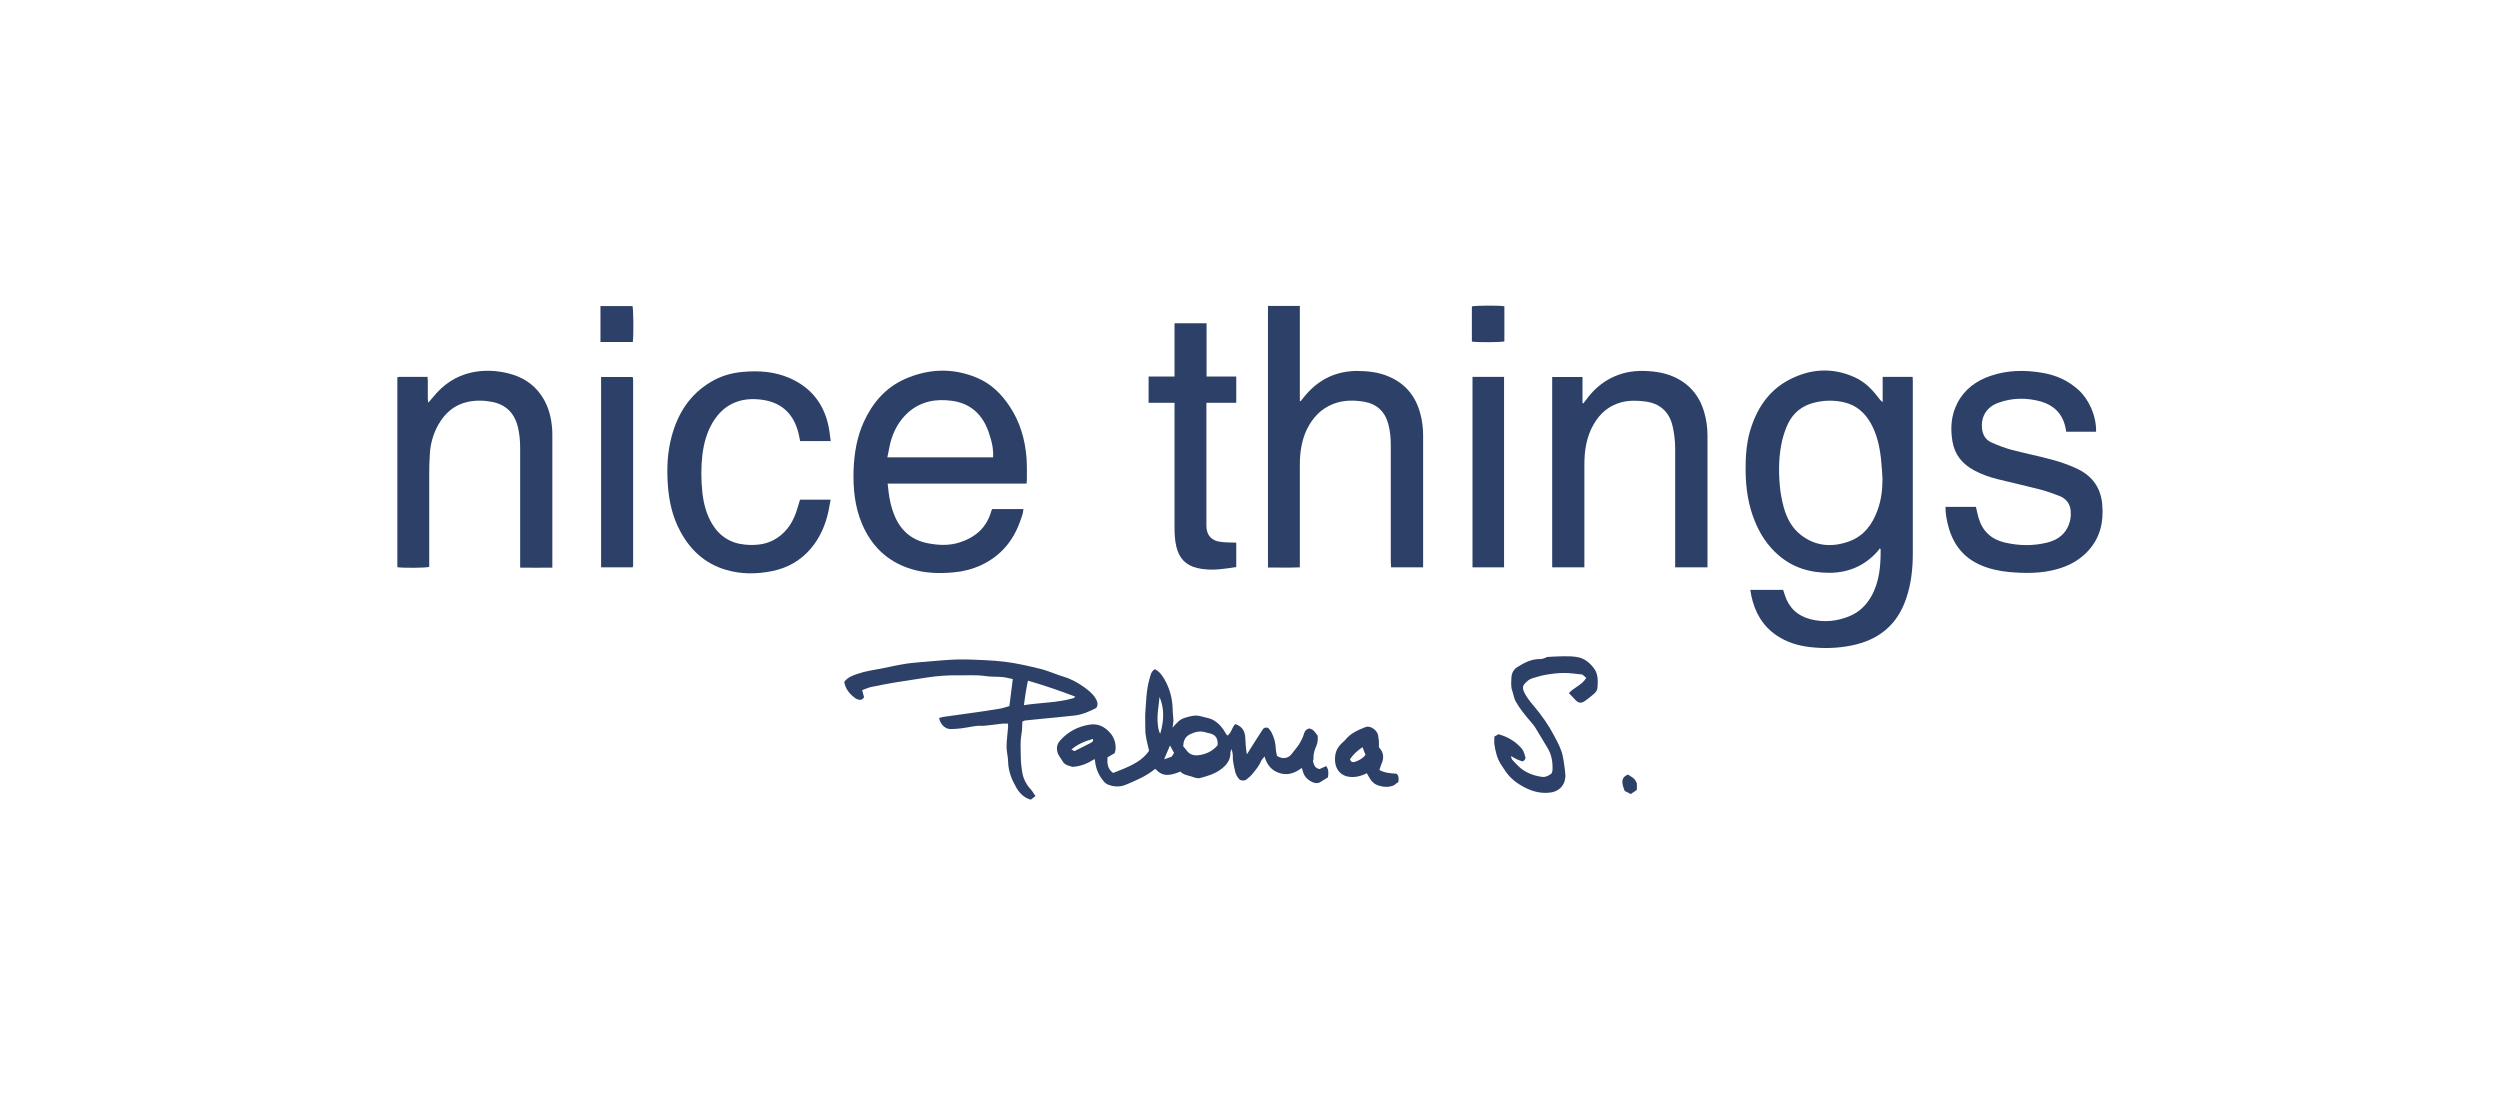 <?xml version="1.0" encoding="UTF-8"?>
<svg id="Layer_1" xmlns="http://www.w3.org/2000/svg" viewBox="0 0 160 70.78">
  <defs>
    <style>
      .cls-1 {
        fill: #2d4068;
      }
    </style>
  </defs>
  <path class="cls-1" d="M112.03,37.75h2.09c.04.11.07.22.11.34.26.81.82,1.33,1.64,1.54.86.22,1.71.14,2.53-.21.59-.25,1.03-.68,1.35-1.23.54-.95.62-1.99.61-3.05-.02-.01-.04-.03-.06-.04-.04.06-.08.13-.13.18-.82.92-1.84,1.37-3.08,1.38-1.24,0-2.35-.32-3.29-1.15-.68-.59-1.15-1.32-1.49-2.15-.42-1.03-.58-2.1-.59-3.21-.01-.86.04-1.72.28-2.56.41-1.39,1.15-2.55,2.44-3.25,1.39-.75,2.84-.85,4.29-.18.59.27,1.05.72,1.44,1.23.09.12.18.24.32.35v-1.62h1.92c0,.11.01.2.01.3,0,3.66,0,7.32,0,10.98,0,.98-.1,1.95-.42,2.89-.56,1.68-1.73,2.65-3.45,3.01-.91.19-1.82.22-2.74.11-.75-.09-1.46-.31-2.09-.73-.92-.62-1.42-1.51-1.64-2.57-.02-.11-.04-.23-.06-.36ZM120.48,30.63c-.03-.43-.05-.87-.1-1.3-.09-.78-.26-1.55-.65-2.24-.38-.68-.93-1.16-1.7-1.34-.64-.15-1.28-.14-1.92.02-.77.19-1.34.64-1.68,1.35-.16.34-.28.7-.37,1.06-.22.96-.24,1.94-.15,2.92.04.46.13.92.25,1.37.19.69.52,1.32,1.1,1.77.94.73,2,.8,3.08.41.94-.34,1.49-1.08,1.82-1.99.24-.65.32-1.33.32-2.03Z"/>
  <path class="cls-1" d="M65.7,30.95h-8.89c.02.2.04.37.06.54.06.5.17.99.36,1.46.39.99,1.11,1.62,2.16,1.82.67.13,1.35.16,2.01-.05,1.01-.32,1.74-.94,2.04-2,.01-.05.04-.09.06-.14h2c-.02.28-.12.53-.21.78-.45,1.28-1.27,2.24-2.52,2.82-.55.25-1.14.4-1.73.45-.96.09-1.91.06-2.84-.25-1.45-.48-2.44-1.46-3.03-2.85-.47-1.11-.58-2.28-.54-3.47.04-1.05.21-2.08.65-3.05.56-1.23,1.4-2.21,2.65-2.76,1.51-.66,3.06-.72,4.6-.07.89.37,1.56,1.03,2.09,1.83.67,1.01.99,2.13,1.08,3.33.03.46.02.93.02,1.39,0,.07-.01.13-.02.23ZM63.56,29.27c.02-.43-.04-.81-.15-1.18-.09-.31-.19-.63-.34-.92-.45-.88-1.17-1.39-2.16-1.52-1.03-.14-1.99.04-2.79.75-.59.53-.94,1.19-1.14,1.95-.07.29-.12.6-.19.92h6.76Z"/>
  <path class="cls-1" d="M81.16,19.58h2.03v6.08s.04.01.05.02c.08-.1.15-.19.23-.29.86-1.06,1.96-1.63,3.34-1.65.73,0,1.45.08,2.12.38,1.02.45,1.65,1.22,1.95,2.28.14.49.2.98.2,1.49,0,2.7,0,5.4,0,8.11,0,.1,0,.19,0,.31h-2.05c0-.12-.02-.24-.02-.36,0-2.48,0-4.96,0-7.44,0-.47-.04-.93-.16-1.38-.22-.8-.74-1.28-1.55-1.42-.66-.11-1.33-.11-1.97.14-.79.31-1.32.88-1.69,1.63-.34.71-.45,1.48-.45,2.26,0,2.06,0,4.13,0,6.19v.38c-.69.03-1.36.01-2.04.01v-16.75Z"/>
  <path class="cls-1" d="M134.15,27.63h-1.91c-.02-.12-.04-.24-.07-.35-.2-.83-.75-1.35-1.54-1.58-.92-.26-1.86-.25-2.77.09-.72.27-1.09.88-1.01,1.64.04.41.24.73.61.89.4.18.82.34,1.25.46.91.24,1.83.42,2.73.67.47.13.94.3,1.39.5,1,.44,1.6,1.18,1.71,2.29.11,1.17-.13,2.23-.98,3.1-.53.54-1.17.88-1.89,1.08-1.01.29-2.05.28-3.08.19-.63-.06-1.24-.19-1.82-.44-1.1-.47-1.76-1.32-2.07-2.46-.11-.41-.19-.82-.19-1.27h1.95c.06.24.1.48.17.71.25.85.82,1.37,1.67,1.57.9.21,1.8.23,2.7.01.57-.14,1.06-.43,1.33-.98.17-.35.23-.72.19-1.1-.05-.44-.31-.75-.72-.91-.41-.16-.83-.31-1.26-.42-.89-.23-1.79-.43-2.68-.65-.53-.13-1.04-.31-1.52-.57-.74-.4-1.23-.98-1.38-1.83-.15-.86-.09-1.7.32-2.49.46-.88,1.21-1.42,2.13-1.73,1.06-.36,2.14-.38,3.24-.2.9.14,1.7.49,2.38,1.11.68.63,1.14,1.66,1.12,2.68Z"/>
  <path class="cls-1" d="M109.28,36.31h-2.07v-.35c0-2.43,0-4.86,0-7.29,0-.46-.06-.93-.16-1.38-.21-.94-.83-1.49-1.79-1.6-.49-.06-.98-.07-1.47.05-.82.21-1.4.72-1.81,1.44-.45.79-.58,1.66-.58,2.55,0,2.07,0,4.15,0,6.22,0,.11,0,.23,0,.36h-2.06v-12.18h1.94v1.66s.04.02.05.03c.06-.08.12-.15.18-.23.37-.51.81-.94,1.35-1.26.64-.38,1.33-.57,2.07-.59.75-.01,1.49.07,2.18.37,1,.44,1.64,1.2,1.95,2.24.15.5.22,1.02.22,1.55,0,2.69,0,5.38,0,8.08v.33Z"/>
  <path class="cls-1" d="M27.4,25.78c.11-.13.23-.25.33-.38.64-.79,1.44-1.34,2.45-1.56.78-.17,1.56-.14,2.33.05.87.21,1.61.65,2.13,1.41.39.56.59,1.2.67,1.87.03.21.04.42.04.64,0,2.74,0,5.48,0,8.22v.3c-.69.01-1.36,0-2.06,0,0-.15,0-.26,0-.38,0-2.42,0-4.84,0-7.26,0-.47-.04-.93-.15-1.38-.22-.87-.76-1.42-1.65-1.59-.52-.1-1.04-.11-1.56,0-.85.19-1.45.71-1.87,1.45-.33.58-.51,1.21-.55,1.88-.03.43-.04.87-.04,1.31,0,1.86,0,3.72,0,5.58v.34c-.22.07-1.69.08-2.04.02v-12.16c.05,0,.09-.02.13-.02.59,0,1.18,0,1.8,0,0,.09.02.18.02.26,0,.38,0,.76,0,1.13,0,.1.02.19.03.29h-.02s.01,0,.01,0Z"/>
  <path class="cls-1" d="M53.19,28.23h-1.98c-.06-.25-.09-.5-.17-.73-.35-1.14-1.14-1.77-2.3-1.92-.55-.07-1.1-.05-1.63.15-.67.25-1.14.71-1.5,1.31-.38.64-.57,1.35-.66,2.09-.09.79-.08,1.59,0,2.38.08.71.25,1.39.62,2.01.49.82,1.21,1.26,2.15,1.34.62.05,1.22,0,1.78-.29.71-.38,1.16-.98,1.43-1.72.1-.28.18-.57.27-.87h1.96c-.05.27-.09.51-.14.75-.19.87-.54,1.68-1.12,2.37-.66.78-1.5,1.25-2.48,1.45-1,.2-2,.21-2.99-.09-1.33-.4-2.26-1.27-2.9-2.47-.5-.93-.72-1.94-.79-2.98-.07-1.03-.03-2.05.24-3.06.39-1.47,1.15-2.68,2.47-3.48.65-.4,1.36-.61,2.11-.67,1.01-.09,2.01-.02,2.96.39,1.36.59,2.19,1.62,2.5,3.06.07.32.1.65.15,1.01Z"/>
  <path class="cls-1" d="M75.05,46.56c.25-.28.45-.52.75-.61.35-.11.7-.22,1.09-.1.26.08.54.1.79.25.33.2.57.48.75.81.03.06.07.1.12.17.28-.19.29-.54.51-.74.43.15.62.43.64.9.01.34.04.68.1,1.04.19-.3.37-.59.56-.89.15-.23.3-.47.45-.7.07-.11.17-.15.35-.11.05.07.15.17.21.28.17.33.27.68.28,1.05,0,.17.06.33.08.47.34.22.72.17.94-.13.16-.22.35-.42.5-.66.12-.21.23-.42.29-.65.06-.19.17-.29.35-.32.26.07.38.27.52.47.02.21.01.42-.08.64-.11.25-.21.52-.18.81,0,.04-.02.09-.04.15.05.23.1.47.42.53.13-.06.28-.12.43-.19.16.23.15.46.11.72-.16.1-.33.21-.5.31-.18.1-.36.06-.53-.02-.32-.16-.53-.4-.6-.76,0-.04-.03-.07-.05-.13-.41.31-.86.49-1.38.34-.52-.15-.84-.51-1-1.08-.1.14-.19.22-.23.32-.12.29-.32.52-.51.76-.12.15-.26.28-.41.39-.13.1-.29.09-.43.03-.18-.17-.27-.37-.32-.61-.06-.31-.15-.62-.13-.94,0-.12-.04-.24-.07-.42-.04.1-.08.15-.08.2.02.5-.26.84-.63,1.11-.38.28-.84.42-1.3.54-.22.06-.42-.05-.62-.11-.23-.07-.48-.1-.65-.3-.56.22-1.11.4-1.58-.15-.03,0-.06,0-.07,0-.55.45-1.2.72-1.84.99-.4.17-.82.14-1.2-.03-.15-.07-.26-.23-.36-.36-.24-.34-.38-.73-.42-1.14,0-.03-.01-.05-.03-.11-.42.27-.87.47-1.42.5-.05-.01-.15-.05-.25-.08-.17-.05-.3-.14-.38-.29-.11-.2-.28-.36-.33-.6-.06-.29-.01-.52.2-.74.5-.55,1.11-.87,1.84-.99.53-.09.94.1,1.29.47.28.29.41.65.4,1.05,0,.11-.04.22-.06.3-.18.1-.32.19-.46.27-.03.39,0,.74.36,1,.86-.35,1.75-.63,2.3-1.42-.11-.49-.25-.94-.24-1.41,0-.35-.02-.7,0-1.05.06-.71.06-1.42.26-2.11.07-.23.09-.5.35-.65.28.13.46.38.61.64.34.58.51,1.22.53,1.89,0,.25.04.5.05.75,0,.14-.03.27-.06.47ZM75.74,47.78c.08.09.14.16.2.24.17.25.43.34.7.32.51-.05.96-.25,1.29-.65.02-.47-.14-.68-.57-.77-.07-.01-.13-.03-.2-.05-.37-.12-.71-.02-1.03.14-.3.16-.4.44-.4.76ZM74.21,44.6c-.05.6-.18,1.17-.11,1.75.02.22.05.42.15.62.23-.79.3-1.57-.04-2.37ZM68.77,48.07c.36-.18.67-.34.99-.5.1-.05.23-.1.19-.28-.5.14-.96.32-1.38.68.1.05.16.08.2.1ZM74.52,48.59c.2-.07.35-.12.46-.16.07-.1.12-.17.16-.24-.08-.15-.16-.29-.26-.48-.12.29-.23.55-.37.87Z"/>
  <path class="cls-1" d="M77.22,20.7v3.4h1.9v1.68h-1.91c0,.13,0,.22,0,.32,0,2.52,0,5.04,0,7.55,0,.62.34.96.91,1.03.32.04.65.04,1,.05v1.56c-.2.03-.4.06-.61.09-.64.09-1.27.12-1.9-.03-.72-.17-1.15-.63-1.32-1.35-.11-.44-.12-.88-.12-1.33,0-2.51,0-5.02,0-7.52,0-.11,0-.23,0-.37h-1.66v-1.68h1.66v-3.41h2.06Z"/>
  <path class="cls-1" d="M60.12,45.95c.1-.03.18-.06.26-.07.55-.08,1.1-.15,1.65-.23.64-.09,1.29-.18,1.93-.29.21-.03.41-.11.64-.17.07-.57.15-1.13.22-1.73-.25-.05-.46-.11-.68-.13-.35-.03-.72-.01-1.07-.06-.58-.09-1.16-.04-1.74-.05-.69-.01-1.38.04-2.07.15-.66.11-1.33.2-1.99.31-.51.09-1.02.18-1.52.29-.19.04-.38.13-.57.2.05.18.09.33.12.45-.17.27-.36.15-.51.1-.41-.28-.68-.62-.76-1.08.23-.3.53-.4.84-.51.51-.18,1.05-.25,1.57-.35.53-.11,1.07-.23,1.6-.31.4-.06.8-.08,1.21-.12.64-.05,1.29-.12,1.93-.14.62-.02,1.24.01,1.85.04.42.02.85.05,1.26.1.38.05.76.11,1.13.19.43.09.86.19,1.29.3.29.08.58.2.87.3.16.06.32.12.49.17.46.13.87.36,1.26.63.29.21.58.42.77.73.11.19.22.4.06.64-.42.21-.87.42-1.36.48-.7.08-1.39.14-2.09.21-.36.04-.73.07-1.09.11-.05,0-.11.04-.19.07-.02.27,0,.55-.06.82-.08.46-.05.93-.04,1.39,0,.37.04.75.11,1.12.08.4.28.75.56,1.05.1.11.17.25.27.39-.12.1-.22.17-.3.23-.45-.13-.72-.42-.93-.78-.29-.5-.5-1.03-.52-1.63,0-.32-.1-.65-.1-.97,0-.43.07-.86.1-1.29,0-.06,0-.11-.01-.2-.12,0-.22,0-.33,0-.4.05-.8.1-1.2.14-.11.01-.23,0-.35,0-.1,0-.19.02-.29.03-.26.04-.53.09-.79.13-.24.03-.48.05-.72.05-.36,0-.69-.34-.73-.76ZM65.79,43.56c-.12.55-.19,1.04-.26,1.57,1.09-.17,2.15-.15,3.18-.45.03,0,.05-.05.1-.1-1-.38-1.99-.72-3.03-1.02Z"/>
  <path class="cls-1" d="M40.48,36.31h-2.01v-12.18h2s0,0,.01,0c0,0,.01.02.02.02,0,.05.02.1.02.14,0,3.97,0,7.94,0,11.91,0,.03-.02.05-.03.1Z"/>
  <path class="cls-1" d="M94.24,24.12h2.02v12.19h-2.02v-12.19Z"/>
  <path class="cls-1" d="M98.96,42.05c.38-.02.75-.05,1.13-.05.3,0,.6,0,.89.06.42.08.74.34,1.01.68.3.38.28.82.25,1.26-.02.3-.27.43-.46.6-.12.11-.26.2-.39.29-.19.13-.38.1-.54-.07-.14-.15-.29-.3-.44-.46.34-.38.85-.52,1.11-.98-.08-.07-.16-.13-.25-.21-.38-.04-.77-.1-1.16-.1-.4,0-.81.05-1.2.12-.27.04-.54.14-.81.21-.23.06-.39.21-.54.38-.1.12-.12.25-.05.43.15.37.4.67.66.98.49.58.93,1.2,1.28,1.87.23.43.47.86.57,1.34.06.28.09.56.13.85.02.12.02.25.04.42-.02.1-.03.26-.08.4-.17.41-.52.62-.95.66-.57.06-1.1-.08-1.61-.35-.33-.17-.63-.38-.88-.63-.24-.24-.42-.54-.61-.83-.25-.39-.35-.83-.42-1.28-.02-.17,0-.34,0-.5.1-.06.18-.1.26-.15.59.16,1.1.46,1.5.93.12.14.16.34.22.52.03.11-.01.21-.17.29-.1-.03-.23-.07-.36-.13-.12-.05-.23-.13-.38-.21,0,.23.18.33.28.45.44.52,1.03.79,1.7.88.21.03.41-.06.61-.22.02-.06.06-.14.06-.22.02-.49-.05-.97-.31-1.4-.28-.45-.54-.91-.82-1.36-.1-.15-.23-.29-.35-.43-.32-.38-.64-.77-.88-1.21-.11-.2-.13-.42-.2-.62-.12-.3-.08-.58-.07-.88.01-.28.13-.53.37-.68.46-.29.93-.54,1.5-.52.11,0,.23-.06.35-.09,0-.01.02-.02.02-.03Z"/>
  <path class="cls-1" d="M87.48,49.49c-.31.14-.59.24-.9.24-.91.01-1.23-.68-1.12-1.41.05-.31.2-.56.43-.77.07-.07.15-.13.21-.2.34-.43.82-.63,1.3-.82.29-.11.73.18.8.53.02.12.04.25.05.37,0,.13,0,.25,0,.36.01.03.01.05.03.07.29.32.3.67.13,1.04-.05.12-.08.25-.13.38.37.2.74.21,1.1.24.15.13.14.3.12.52-.07.05-.18.13-.29.22-.32.14-.67.12-1.02,0-.38-.12-.53-.45-.71-.77ZM86.4,48.59c.07.22.21.2.34.16.25-.09.49-.22.65-.44-.06-.17-.12-.32-.19-.49-.32.21-.59.46-.8.77Z"/>
  <path class="cls-1" d="M40.51,21.89h-2.08v-2.3h2.05c.06.2.08,1.74.02,2.3Z"/>
  <path class="cls-1" d="M96.28,19.6c0,.75,0,1.5,0,2.25-.2.06-1.75.07-2.08.01,0-.75,0-1.5,0-2.25.2-.06,1.75-.07,2.08-.01Z"/>
  <path class="cls-1" d="M104.76,50.13v.42c-.12.08-.25.18-.39.27-.16-.08-.28-.15-.39-.2-.25-.61-.19-.88.21-1.05.21.15.47.24.56.56Z"/>
</svg>